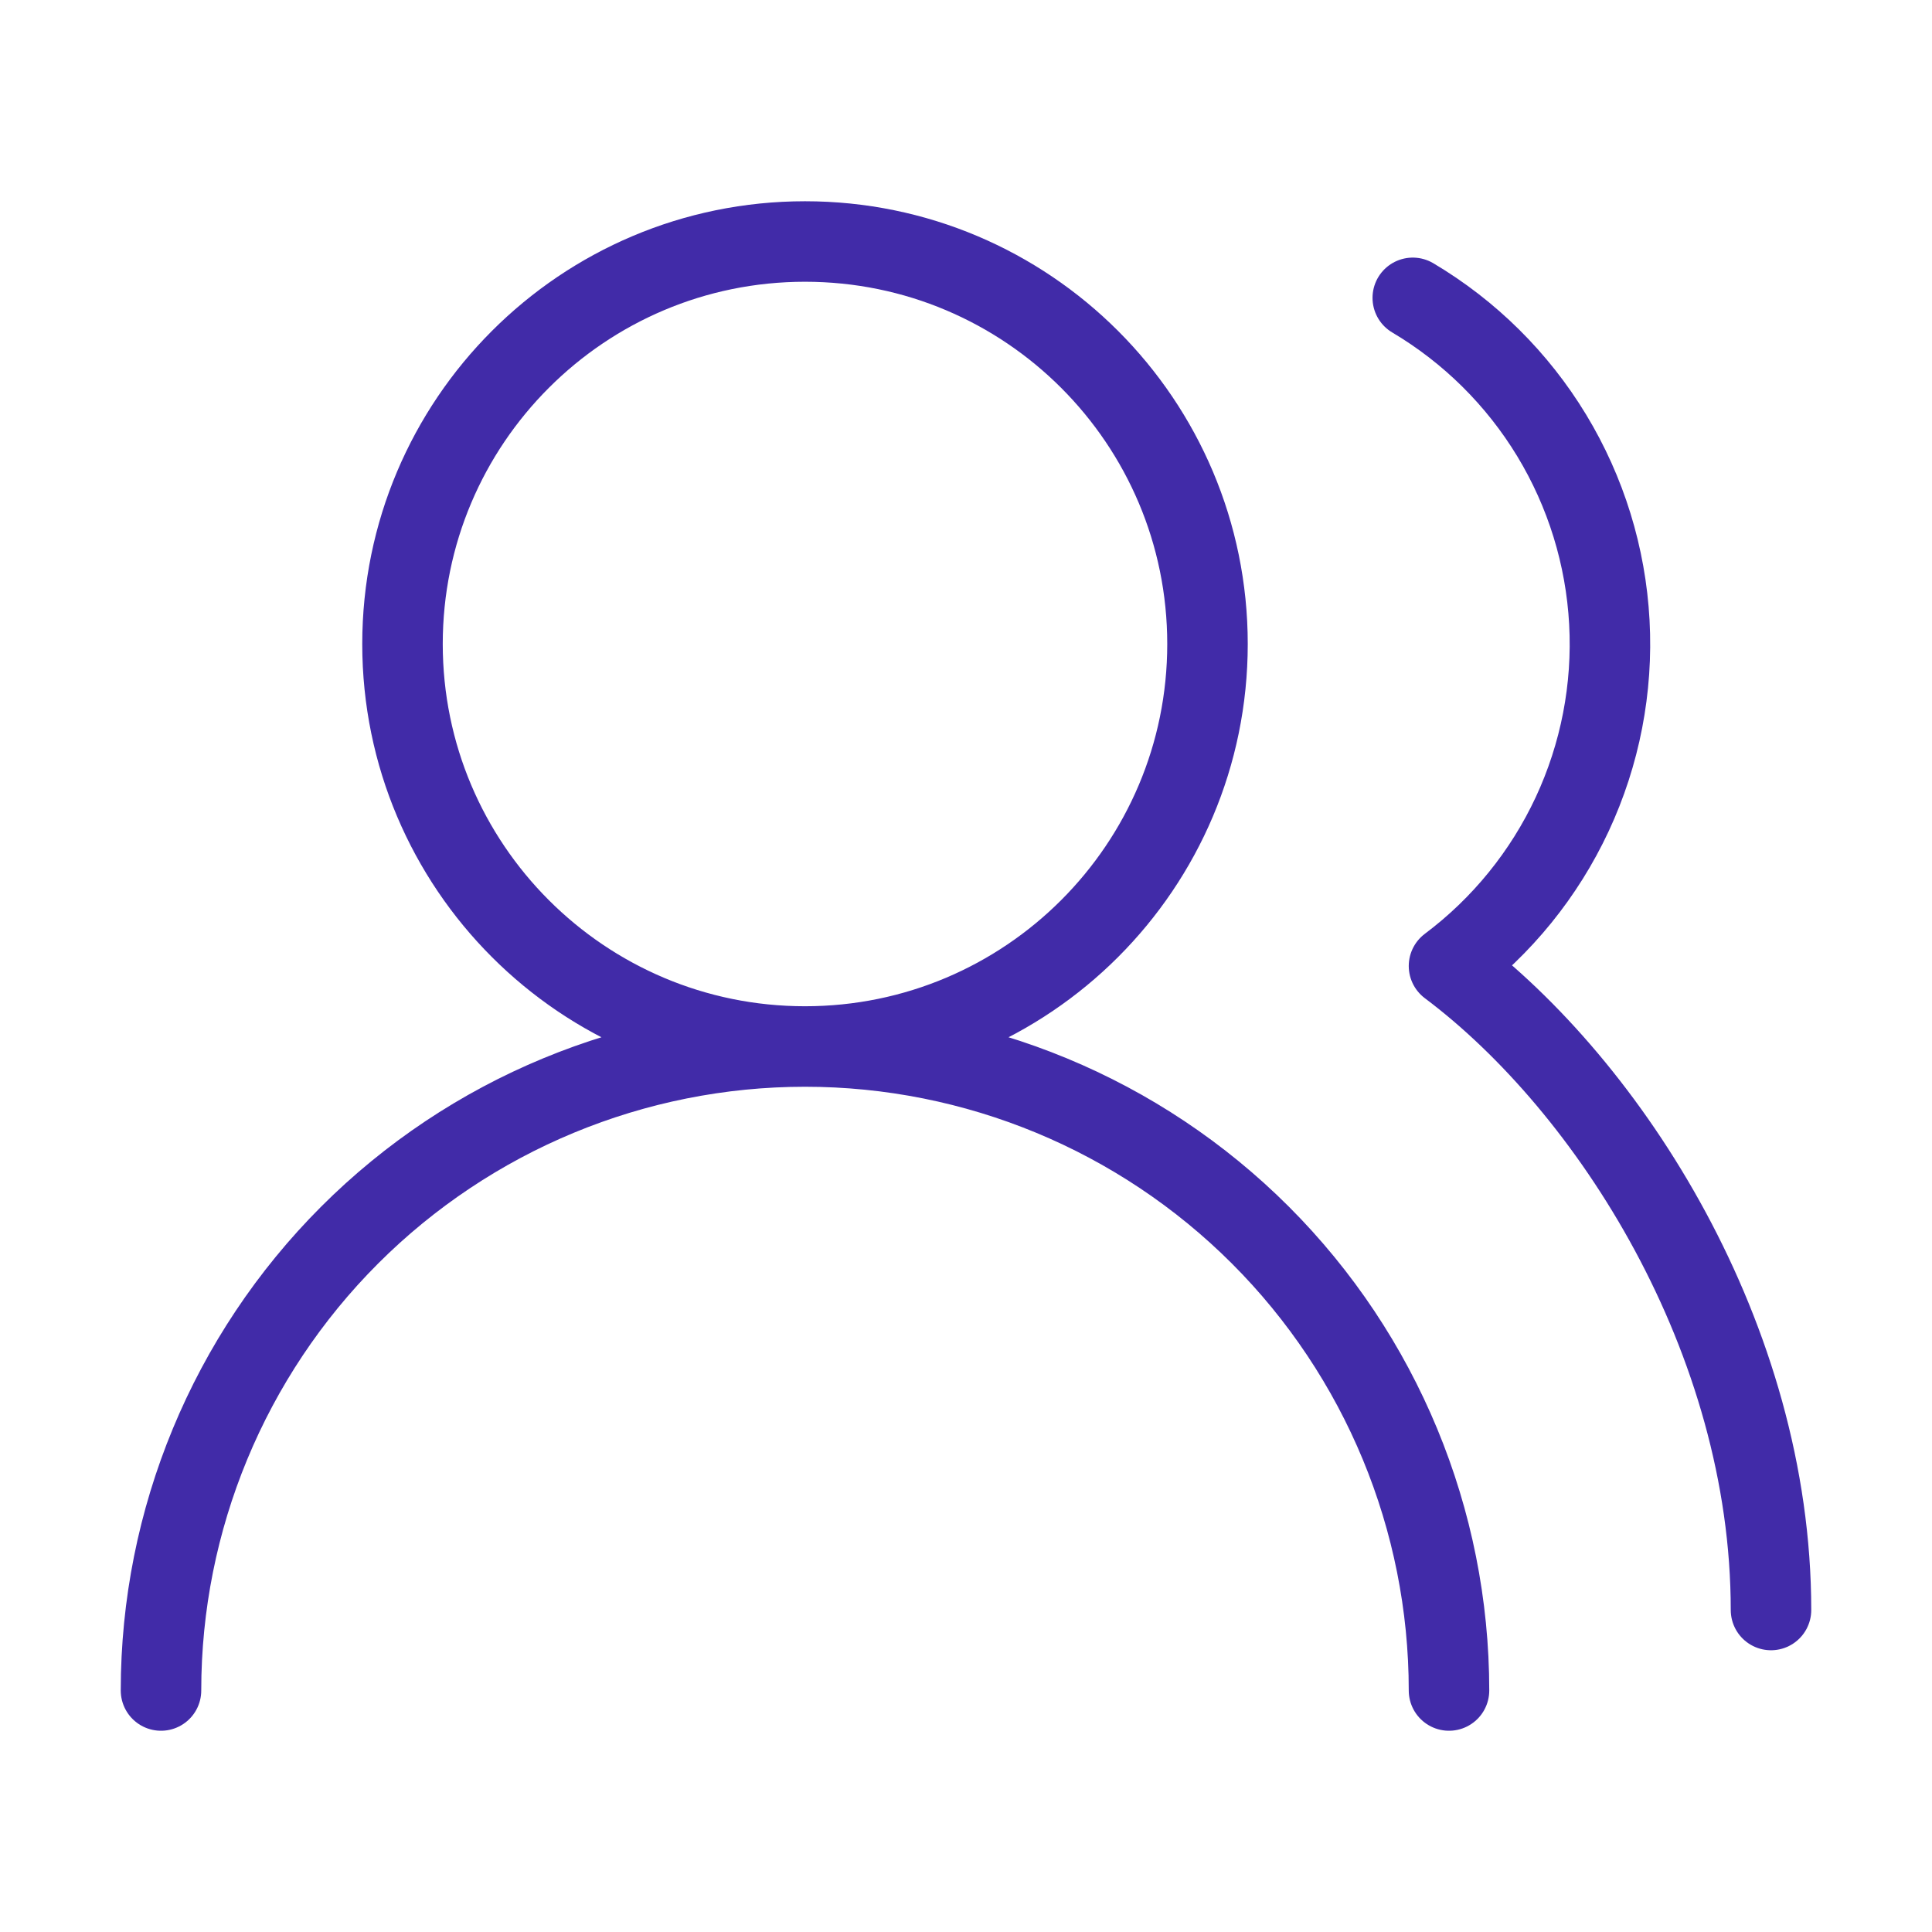 <svg width="48" height="48" viewBox="0 0 48 48" fill="none" xmlns="http://www.w3.org/2000/svg">
<path d="M36 42C36 37.757 34.314 33.687 31.314 30.686C28.313 27.686 24.244 26 20 26M20 26C15.757 26 11.687 27.686 8.686 30.686C5.686 33.687 4 37.757 4 42M20 26C25.523 26 30 21.523 30 16C30 10.477 25.523 6 20 6C14.477 6 10 10.477 10 16C10 21.523 14.477 26 20 26ZM44 40C44 33.26 40 27 36 24C37.315 23.014 38.366 21.718 39.061 20.229C39.756 18.739 40.073 17.101 39.984 15.46C39.895 13.818 39.403 12.224 38.551 10.818C37.699 9.413 36.514 8.239 35.1 7.4" stroke="#412BA8" stroke-width="2" stroke-linecap="round" stroke-linejoin="round"/>
</svg>
